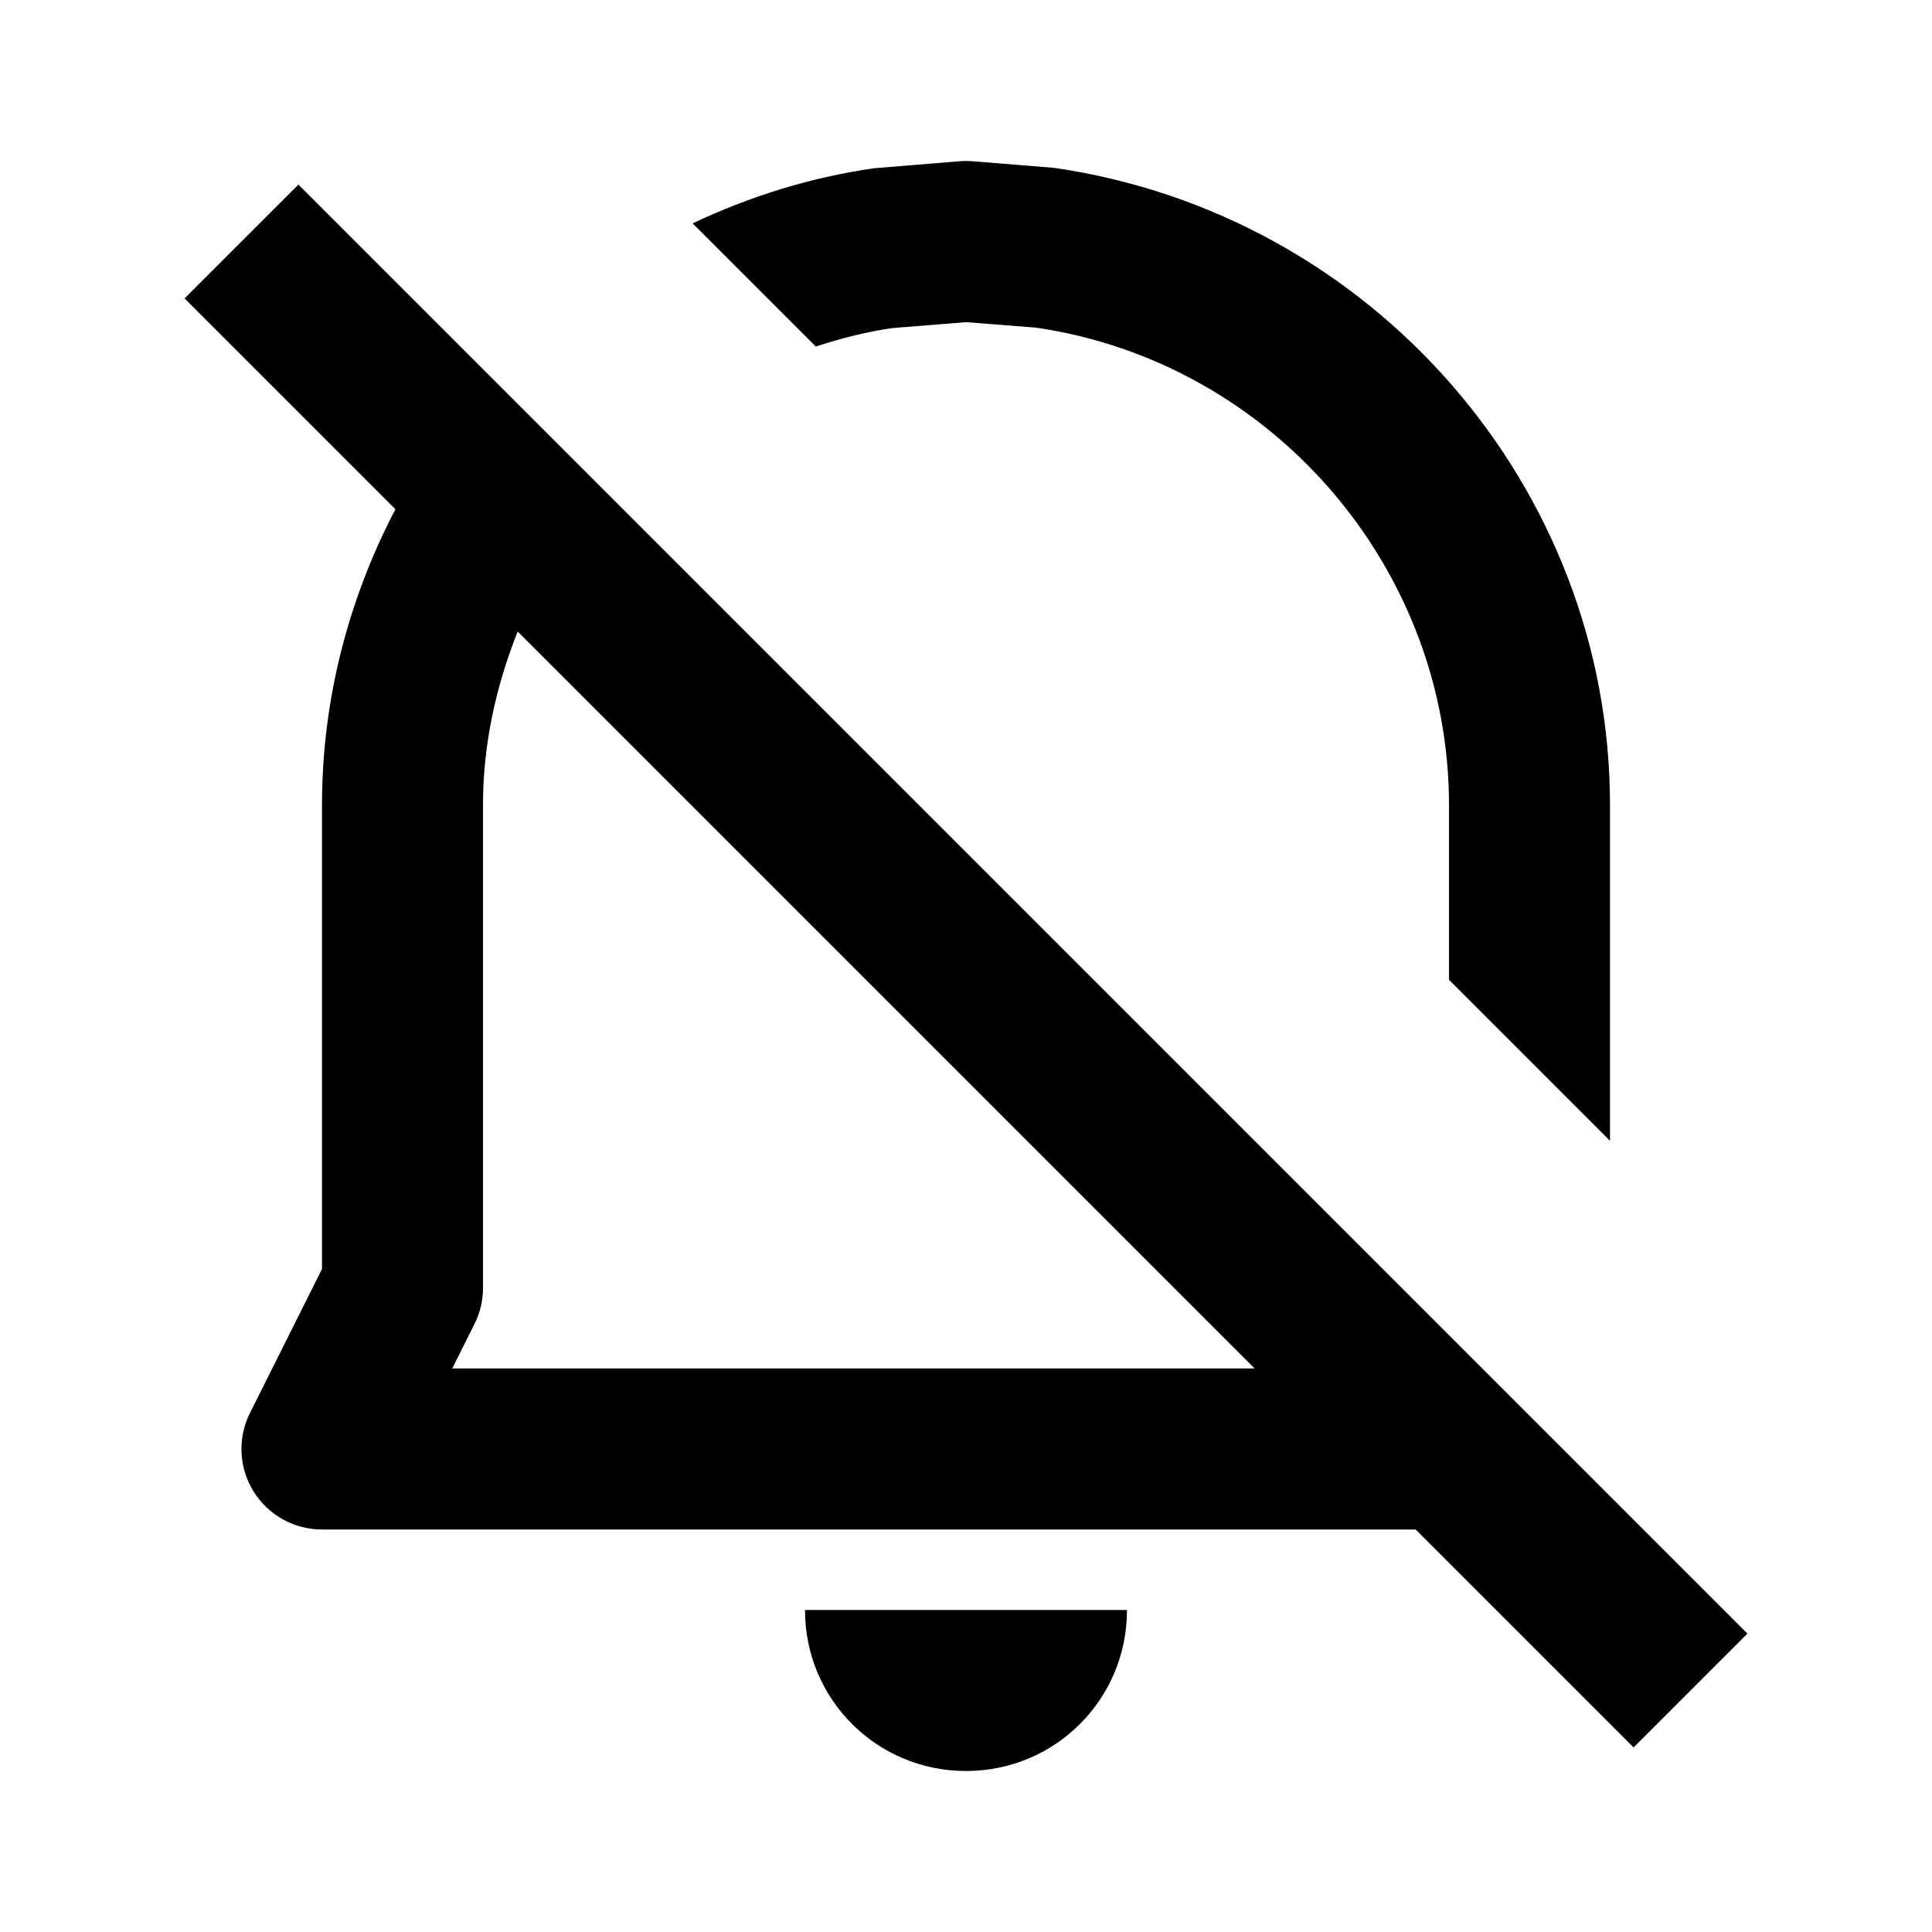 <?xml version="1.0" encoding="utf-8"?>
<!-- Generator: Adobe Illustrator 16.0.0, SVG Export Plug-In . SVG Version: 6.00 Build 0)  -->
<!DOCTYPE svg PUBLIC "-//W3C//DTD SVG 1.1//EN" "http://www.w3.org/Graphics/SVG/1.1/DTD/svg11.dtd">
<svg version="1.1" id="Layer_1" xmlns="http://www.w3.org/2000/svg" xmlns:xlink="http://www.w3.org/1999/xlink" x="0px" y="0px"
	 width="24px" height="24px" viewBox="0 0 24 24" enable-background="new 0 0 24 24" xml:space="preserve">
<g>
	<path d="M14,20h-4c0,1.109,0.891,2,2,2S14,21.109,14,20z"/>
	<path d="M2.293,3.707l2.619,2.619C4.332,7.435,4,8.686,4,10v5.764l-0.895,1.789c-0.155,0.31-0.139,0.678,0.044,0.973S3.653,19,4,19
		h13.586l2.707,2.707l1.414-1.414l-18-18L2.293,3.707z M5.618,17l0.276-0.553C5.964,16.309,6,16.155,6,16v-6
		c0-0.759,0.163-1.481,0.431-2.155L15.586,17H5.618z"/>
	<path d="M20,14.172V10c0-3.94-2.942-7.34-6.906-7.915l-1.013-0.082c-0.054-0.004-0.107-0.004-0.161,0L10.857,2.09
		C10.06,2.205,9.305,2.443,8.604,2.775l1.53,1.53c0.307-0.1,0.621-0.182,0.946-0.229l0.921-0.074l0.868,0.068
		C15.794,4.497,18,7.046,18,10v2.172L20,14.172z"/>
</g>
</svg>
